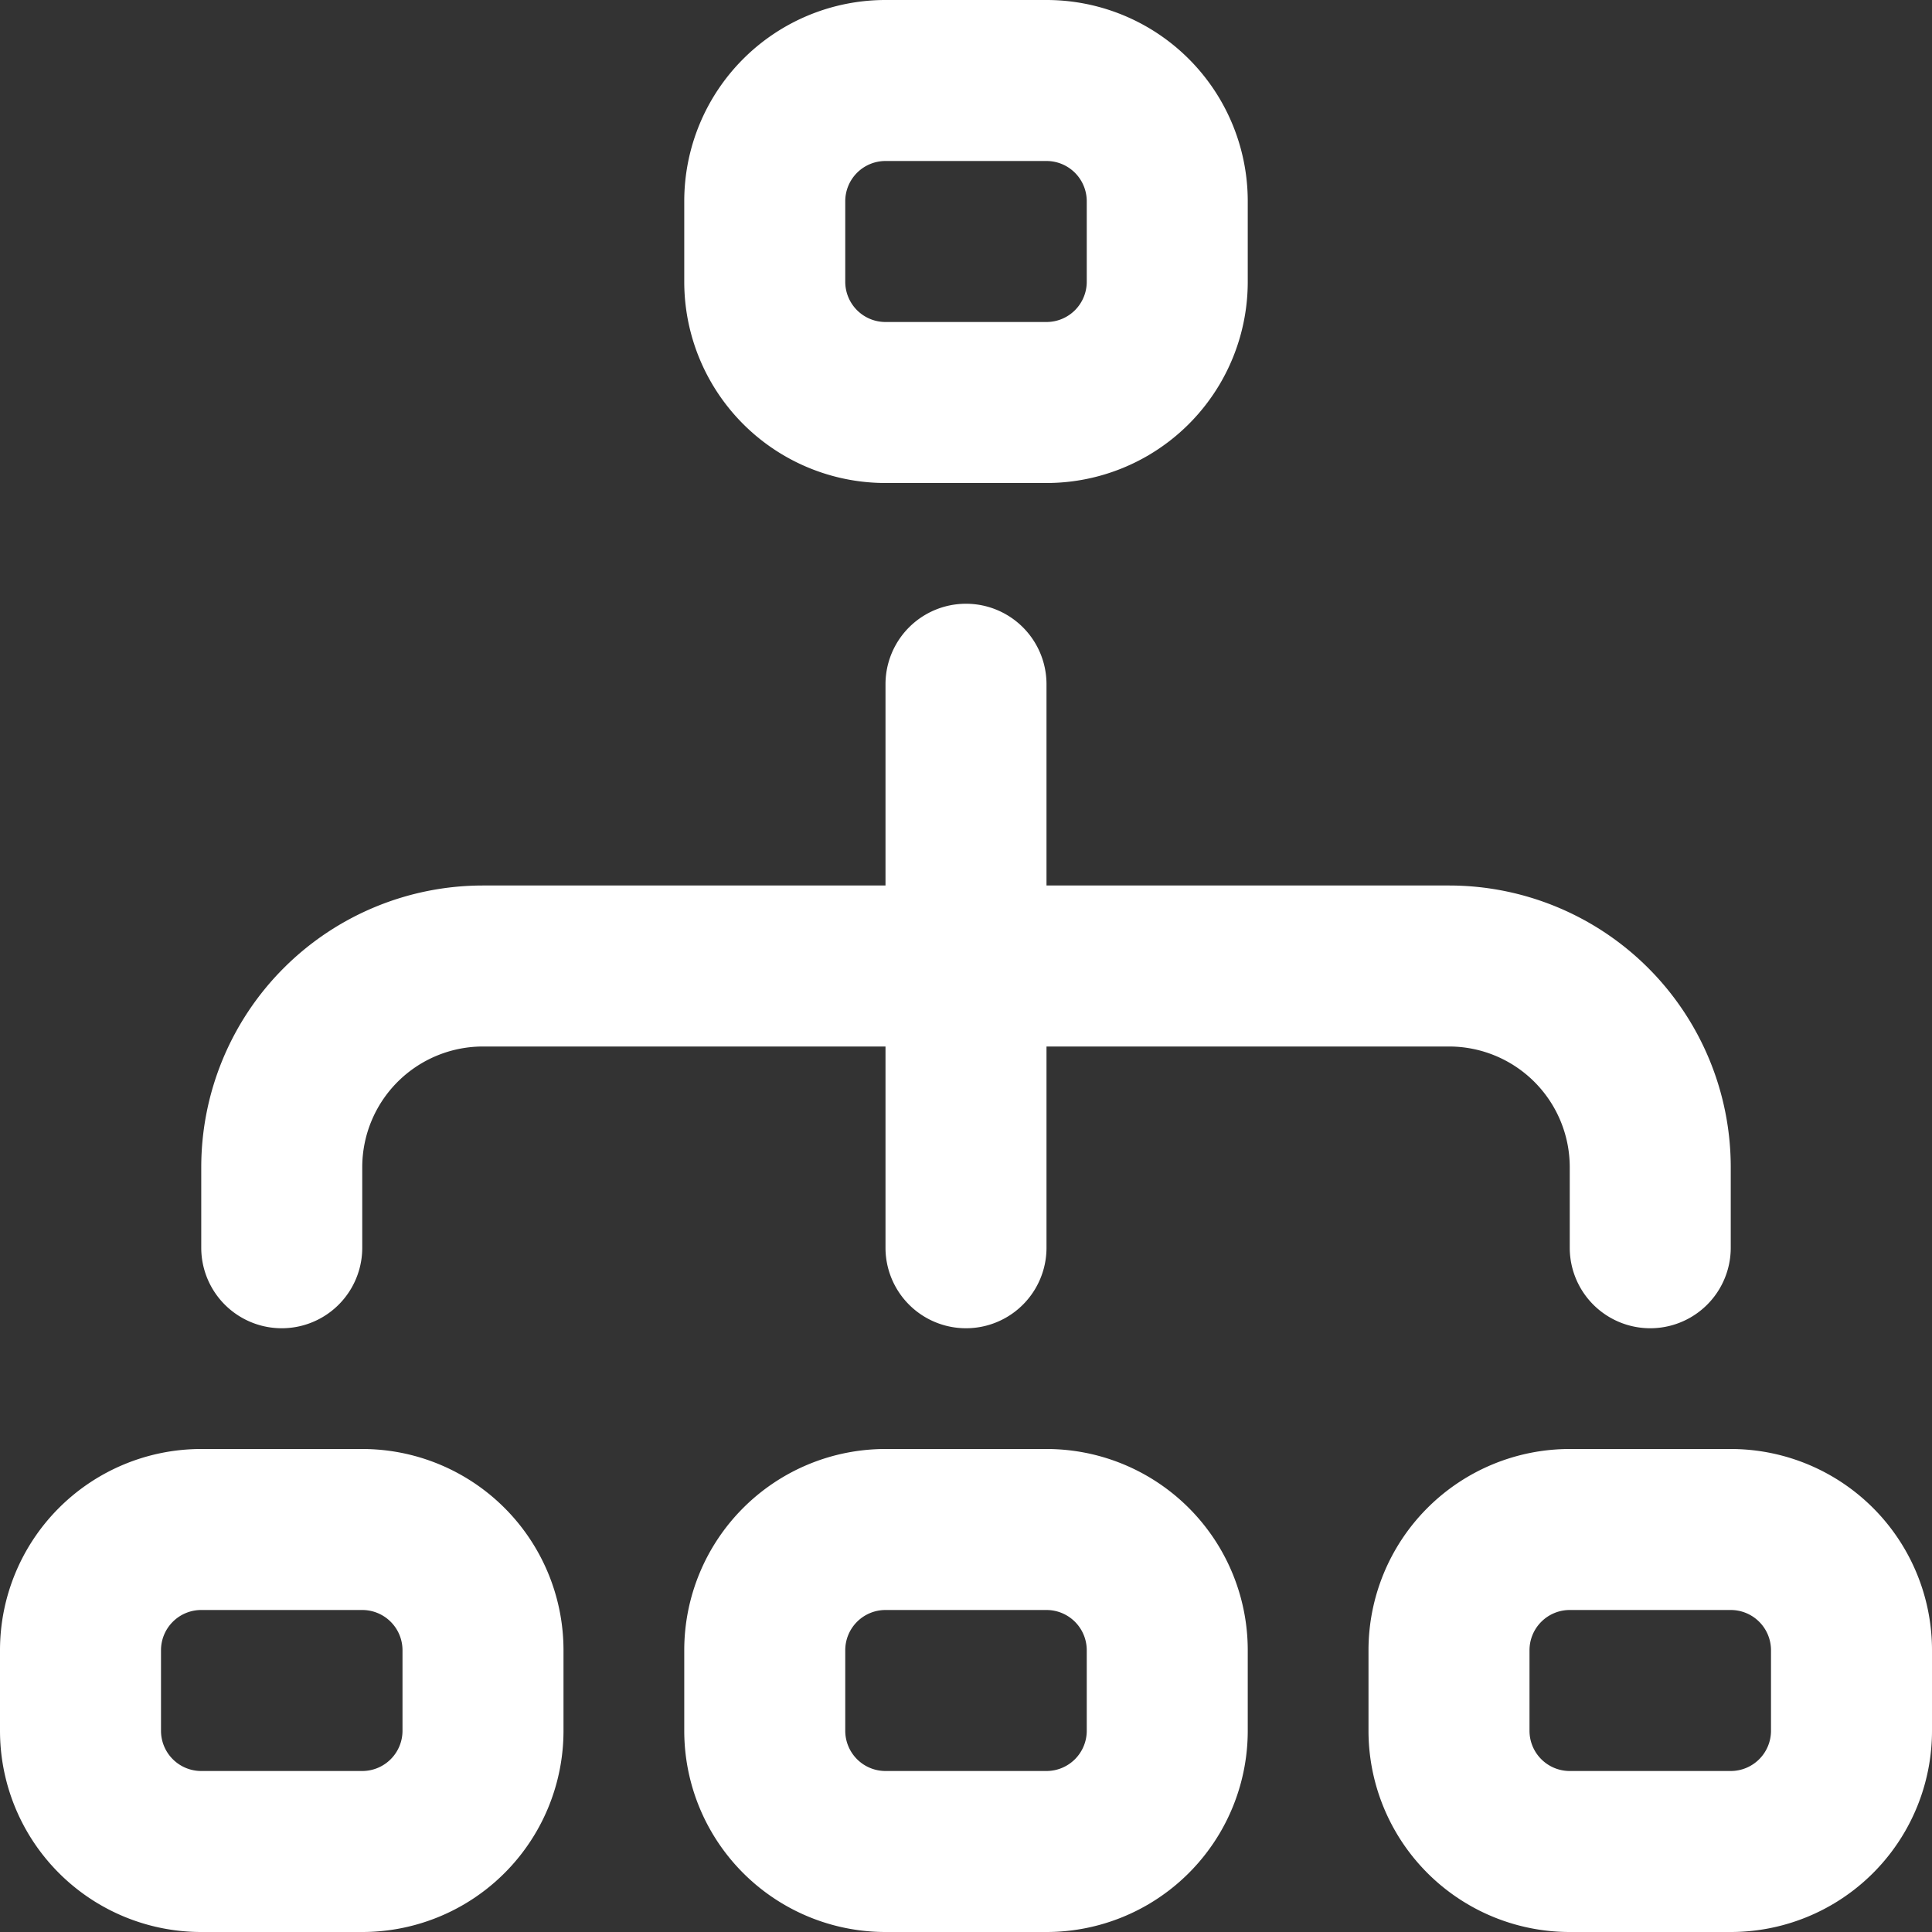 <svg xmlns="http://www.w3.org/2000/svg" width="24" height="24" viewBox="0 0 24 24">
  <rect x="0" y="0" width="24" height="24" fill="#333333" stroke="none"/>
  <path id="estrutura-do-departamento" d="M11,6h2a2.5,2.5,0,0,0,2.5-2.5v-1A2.5,2.5,0,0,0,13,0H11A2.5,2.5,0,0,0,8.5,2.5v1A2.5,2.5,0,0,0,11,6Zm-.5-3.5A.5.5,0,0,1,11,2h2a.5.5,0,0,1,.5.5v1A.5.5,0,0,1,13,4H11a.5.5,0,0,1-.5-.5ZM13,18H11a2.5,2.5,0,0,0-2.5,2.5v1A2.5,2.5,0,0,0,11,24h2a2.5,2.5,0,0,0,2.5-2.5v-1A2.5,2.5,0,0,0,13,18Zm.5,3.5a.5.5,0,0,1-.5.5H11a.5.5,0,0,1-.5-.5v-1A.5.5,0,0,1,11,20h2a.5.5,0,0,1,.5.5Zm8-3.5h-2A2.5,2.5,0,0,0,17,20.5v1A2.5,2.5,0,0,0,19.5,24h2A2.5,2.5,0,0,0,24,21.5v-1A2.5,2.5,0,0,0,21.5,18Zm.5,3.5a.5.5,0,0,1-.5.5h-2a.5.5,0,0,1-.5-.5v-1a.5.5,0,0,1,.5-.5h2a.5.5,0,0,1,.5.5ZM4.5,18h-2A2.5,2.5,0,0,0,0,20.5v1A2.5,2.5,0,0,0,2.5,24h2A2.5,2.5,0,0,0,7,21.5v-1A2.5,2.5,0,0,0,4.5,18ZM5,21.5a.5.5,0,0,1-.5.5h-2a.5.5,0,0,1-.5-.5v-1a.5.5,0,0,1,.5-.5h2a.5.5,0,0,1,.5.5Zm-2.5-6v-1A3.5,3.5,0,0,1,6,11h5V8.5a1,1,0,0,1,2,0V11h5a3.5,3.5,0,0,1,3.5,3.5v1a1,1,0,0,1-2,0v-1A1.5,1.5,0,0,0,18,13H13v2.5a1,1,0,0,1-2,0V13H6a1.5,1.5,0,0,0-1.5,1.5v1a1,1,0,0,1-2,0Z" fill="#fff"/>
</svg>
